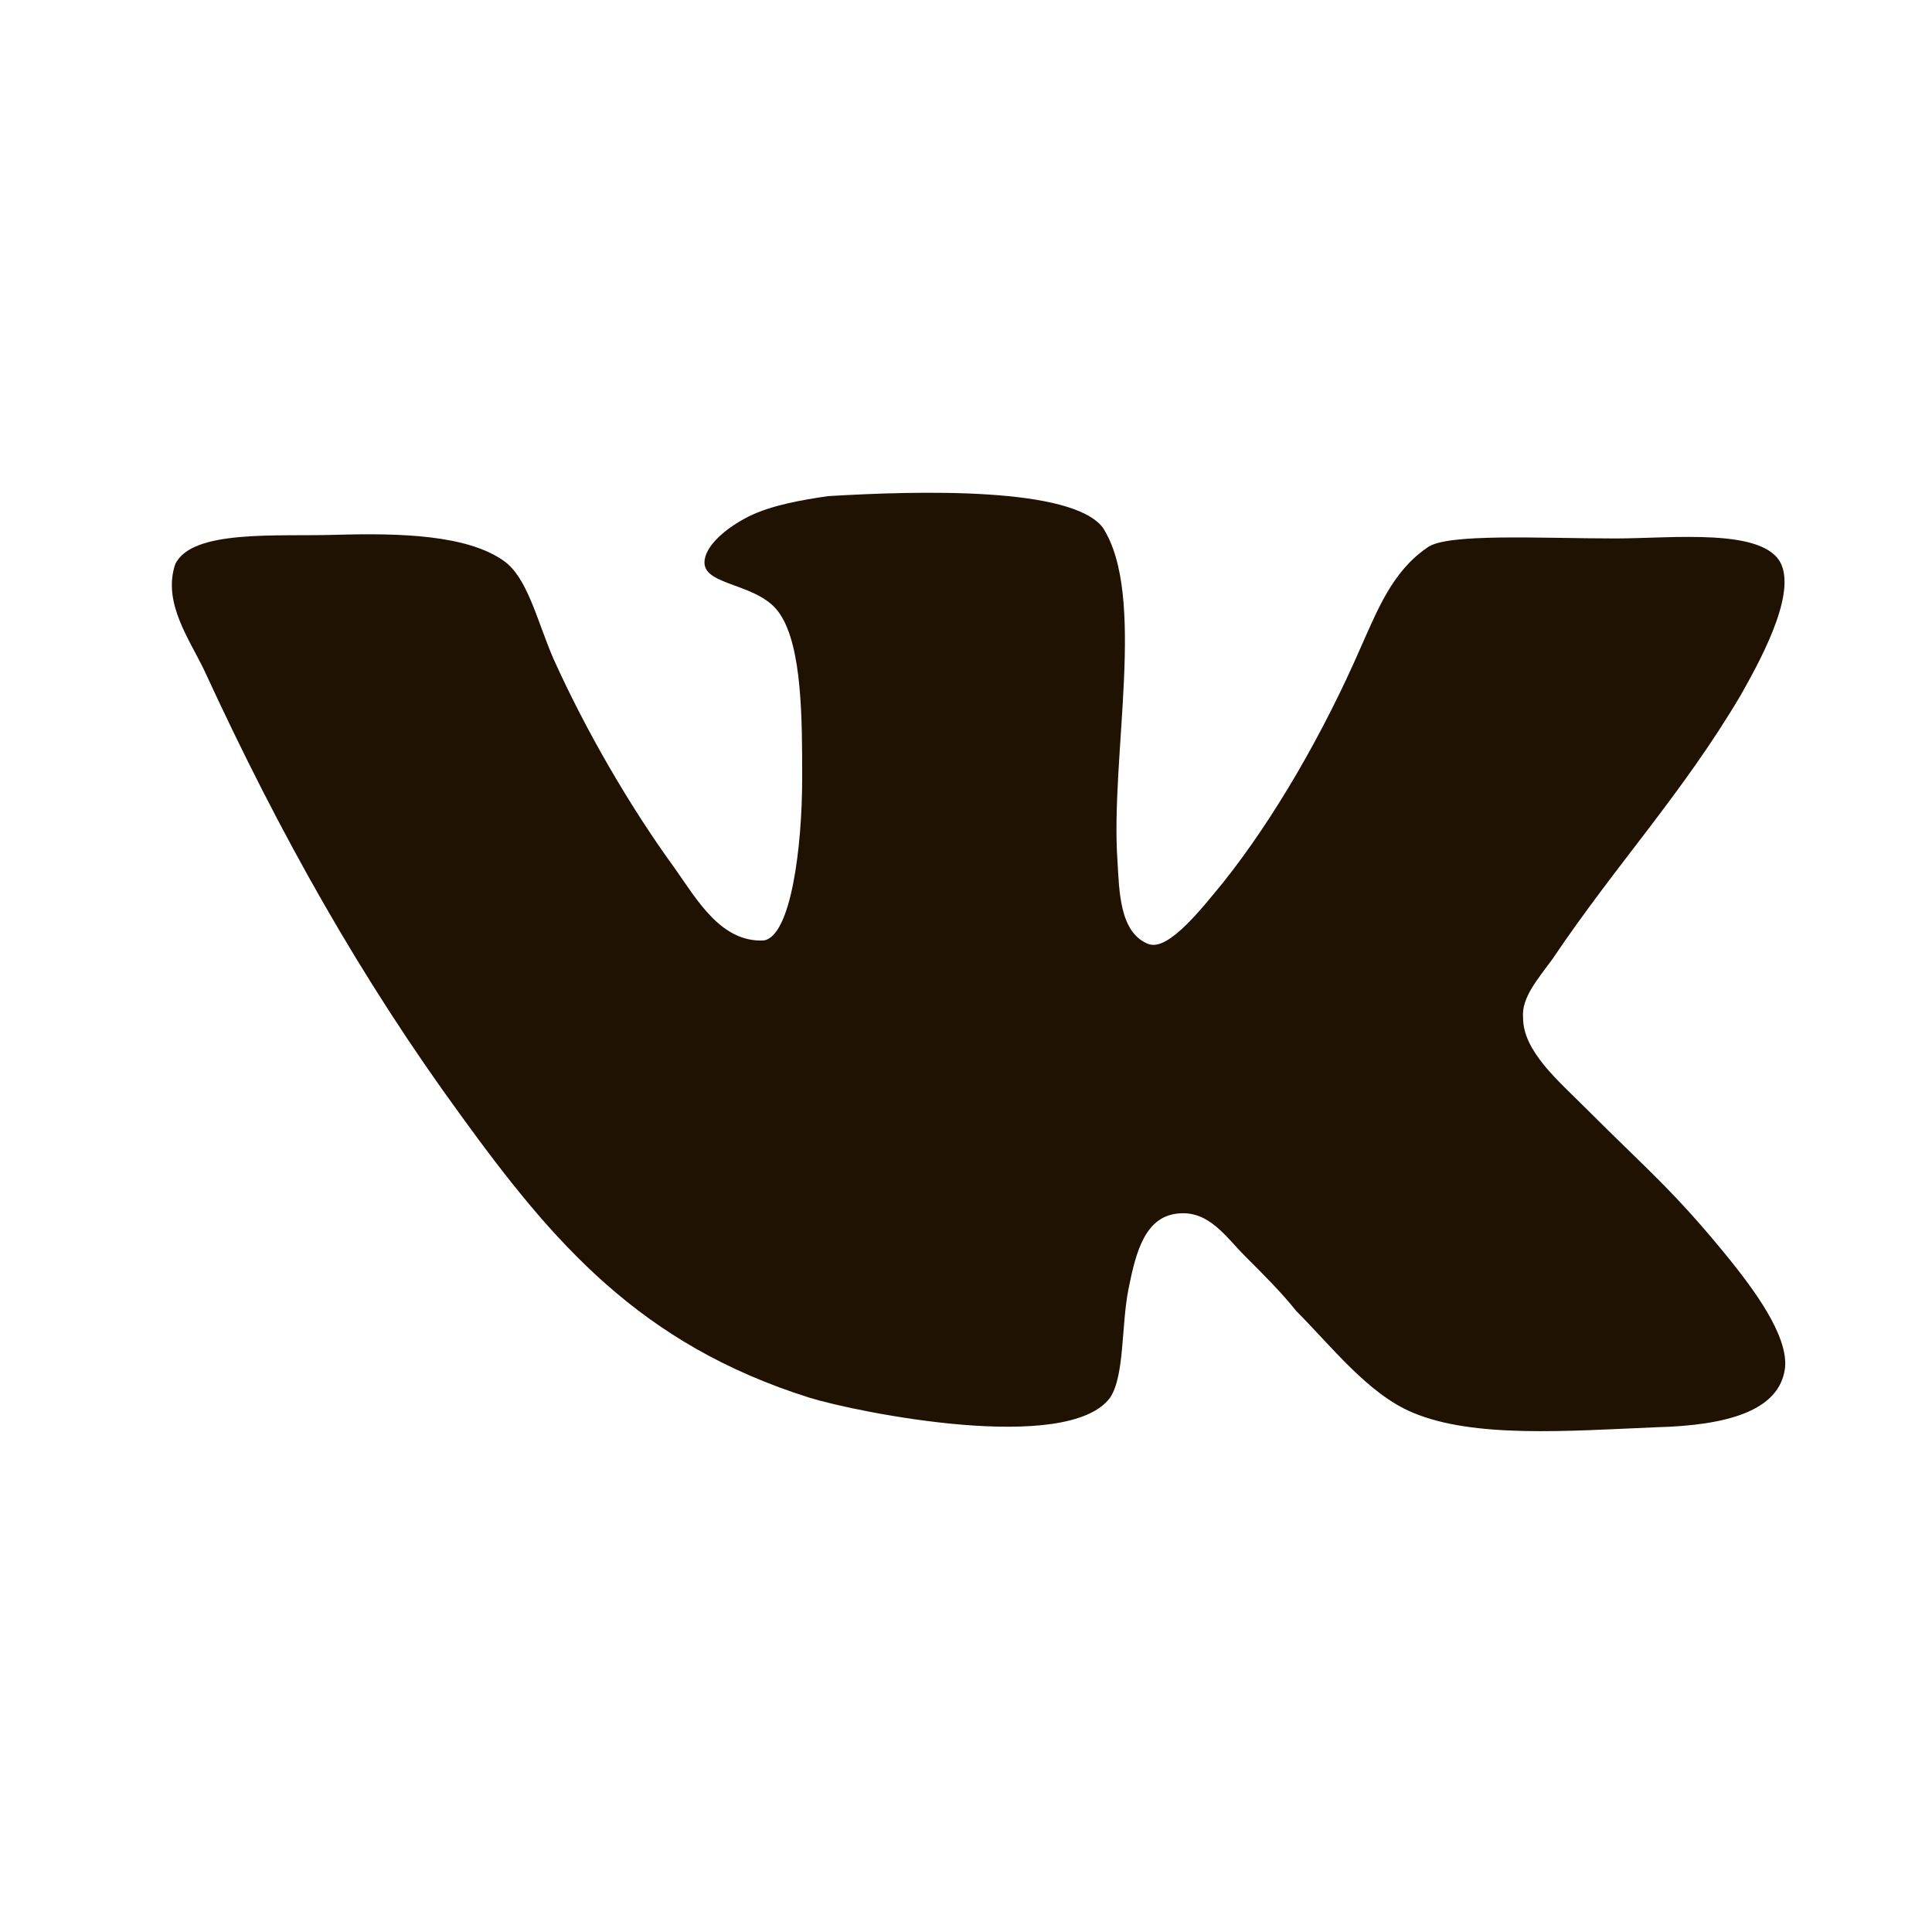 <?xml version="1.0" encoding="UTF-8"?> <svg xmlns="http://www.w3.org/2000/svg" width="44" height="44" viewBox="0 0 44 44" fill="none"><path d="M26.163 21.503C25.492 21.25 25.492 20.285 25.45 19.613C25.282 17.22 26.122 13.566 25.114 12.013C24.4 11.088 20.956 11.173 18.858 11.299C18.269 11.384 17.555 11.509 17.052 11.762C16.548 12.014 16.044 12.434 16.044 12.811C16.044 13.357 17.304 13.273 17.765 13.987C18.269 14.743 18.269 16.38 18.269 17.724C18.269 19.277 18.016 21.336 17.387 21.419C16.421 21.461 15.876 20.495 15.372 19.781C14.364 18.396 13.356 16.673 12.6 14.993C12.222 14.112 12.011 13.146 11.466 12.768C10.626 12.18 9.114 12.138 7.644 12.18C6.3 12.221 4.368 12.053 3.99 12.851C3.696 13.733 4.326 14.573 4.662 15.288C6.383 19.025 8.231 22.301 10.499 25.407C12.6 28.305 14.572 30.614 18.436 31.832C19.528 32.168 24.314 33.134 25.281 31.832C25.616 31.328 25.533 30.194 25.701 29.354C25.869 28.514 26.079 27.674 26.877 27.633C27.549 27.591 27.926 28.178 28.347 28.599C28.809 29.061 29.187 29.439 29.523 29.859C30.321 30.657 31.161 31.749 32.169 32.169C33.554 32.758 35.696 32.59 37.712 32.505C39.35 32.464 40.525 32.127 40.652 31.161C40.736 30.405 39.895 29.314 39.391 28.683C38.131 27.13 37.544 26.668 36.115 25.239C35.485 24.609 34.687 23.937 34.687 23.182C34.645 22.72 35.023 22.301 35.359 21.838C36.829 19.655 38.299 18.102 39.643 15.833C40.02 15.161 40.903 13.608 40.567 12.851C40.19 12.012 38.089 12.263 36.787 12.263C35.107 12.263 32.924 12.137 32.503 12.473C31.705 13.018 31.369 13.901 30.991 14.741C30.152 16.673 29.018 18.646 27.842 20.116C27.421 20.62 26.624 21.669 26.162 21.501L26.163 21.503Z" fill="#1F1202"></path></svg> 
